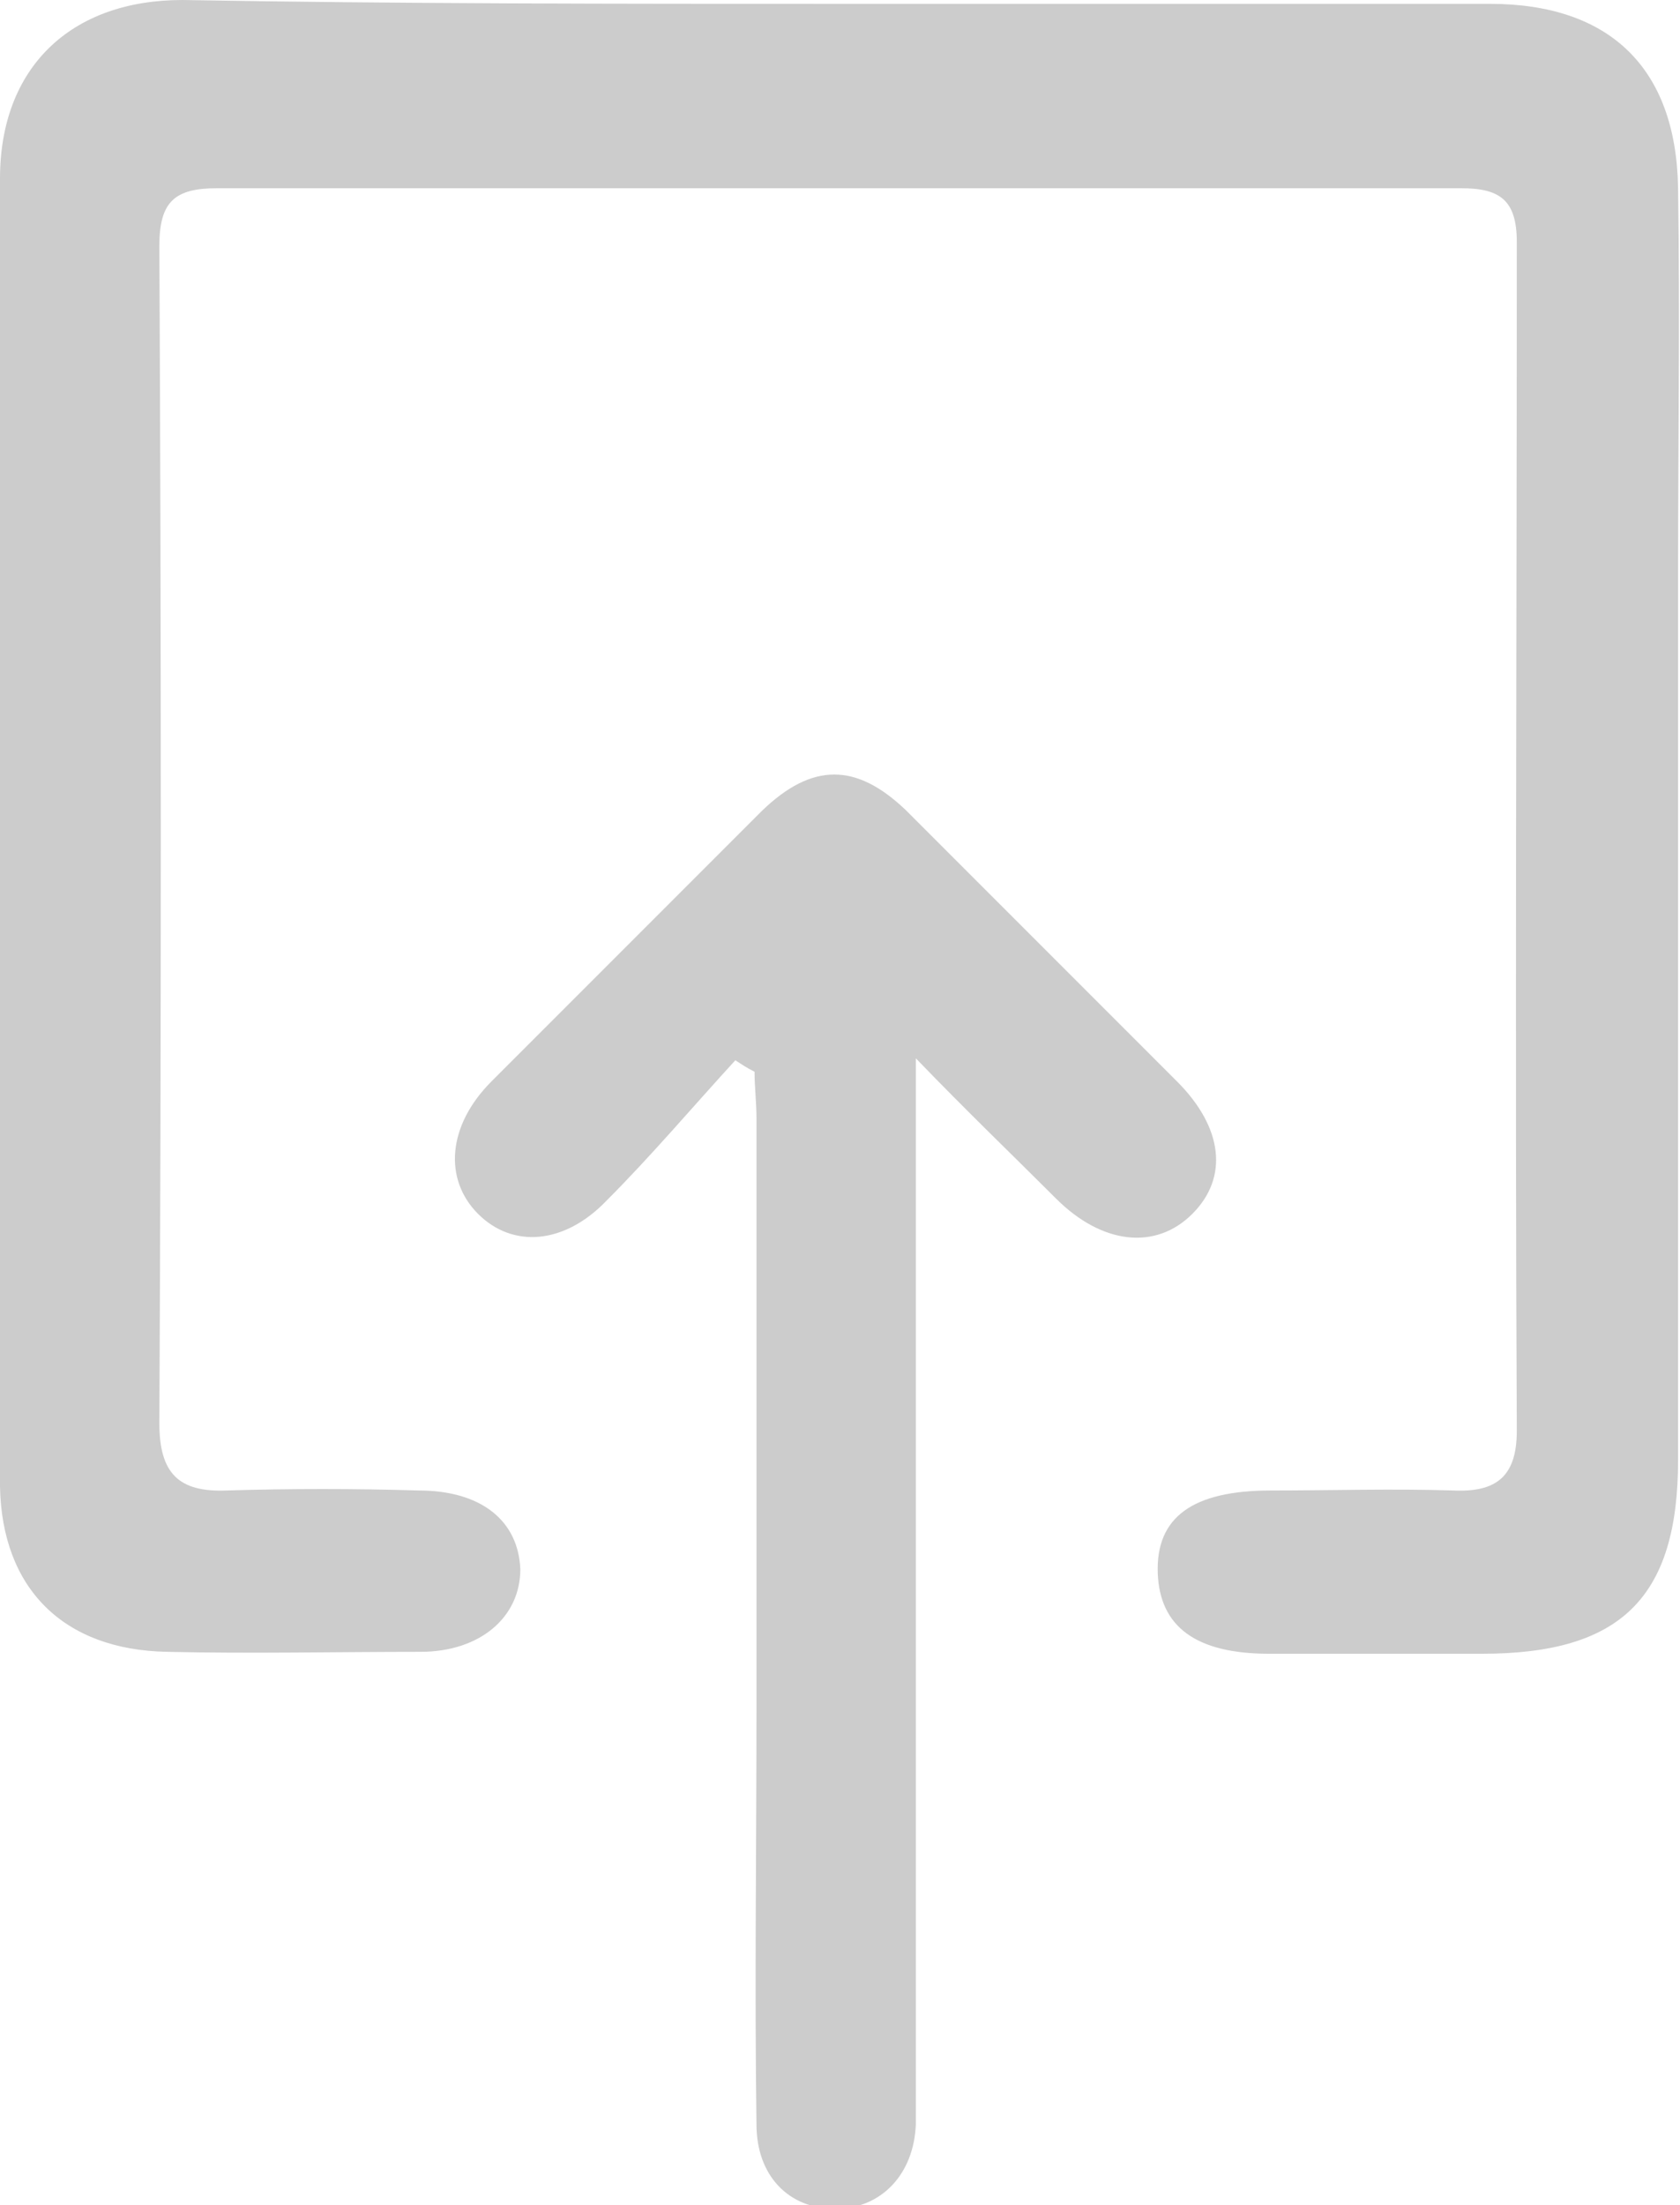 <?xml version="1.0" encoding="utf-8"?>
<!-- Generator: Adobe Illustrator 24.0.1, SVG Export Plug-In . SVG Version: 6.00 Build 0)  -->
<svg version="1.2" baseProfile="tiny" id="Capa_1" xmlns="http://www.w3.org/2000/svg" xmlns:xlink="http://www.w3.org/1999/xlink"
	 x="0px" y="0px" viewBox="0 0 87.5 114.8" xml:space="preserve">
<path fill="#CCCCCC" d="M43.8,0.2c11.3,0,22.5,0,33.8,0c6.2,0,9.7,3.3,9.8,9.6c0.1,6.7,0,13.3,0,20c0,15.4,0,30.8,0,46.2
	c0,7.2-3,10.1-10.2,10.1c-3.7,0-7.4,0-11.1,0c-3.8,0-5.7-1.4-5.8-4.2c-0.1-2.9,1.8-4.3,5.9-4.3c3.2,0,6.3-0.1,9.5,0
	c2.2,0.1,3.3-0.7,3.3-3.1c-0.1-20.6,0-41.2,0-61.9c0-2.2-0.9-2.8-2.9-2.8c-21.6,0-43.2,0-64.8,0c-2.2,0-3,0.7-3,3
	c0.1,20.4,0.1,40.9,0,61.3c0,2.6,1,3.6,3.5,3.5c3.3-0.1,6.7-0.1,10,0c3.3,0,5.2,1.6,5.3,4.1c0,2.5-2.1,4.3-5.2,4.3
	c-4.4,0-8.8,0.1-13.2,0c-5.4-0.1-8.6-3.3-8.7-8.6C0,54.7-0.1,32,0,9.3C0,3.5,3.7,0,9.5,0C20.9,0.2,32.3,0.2,43.8,0.2L43.8,0.2z"/>
<path fill="#CCCCCC" d="M38.3,55.2c-2.2,2.4-4.4,5-6.7,7.3c-2.2,2.3-4.9,2.5-6.7,0.7c-1.8-1.8-1.6-4.6,0.7-6.9
	c4.7-4.7,9.4-9.4,14.1-14.1c2.6-2.5,4.9-2.5,7.5,0c4.7,4.7,9.4,9.4,14.1,14.1c2.4,2.4,2.7,5,0.8,6.9s-4.7,1.6-7.1-0.8
	c-2.3-2.3-4.6-4.5-7.3-7.3c0,1.4,0,2.3,0,3.3c0,16.7,0,33.3,0,50c0,0.7,0,1.4,0,2.2c-0.1,2.6-1.8,4.4-4.2,4.4s-4.1-1.7-4.1-4.4
	c-0.1-7.2,0-14.4,0-21.6c0-10.3,0-20.5,0-30.8c0-0.8-0.1-1.6-0.1-2.4C38.9,55.6,38.6,55.4,38.3,55.2z"/>
</svg>
